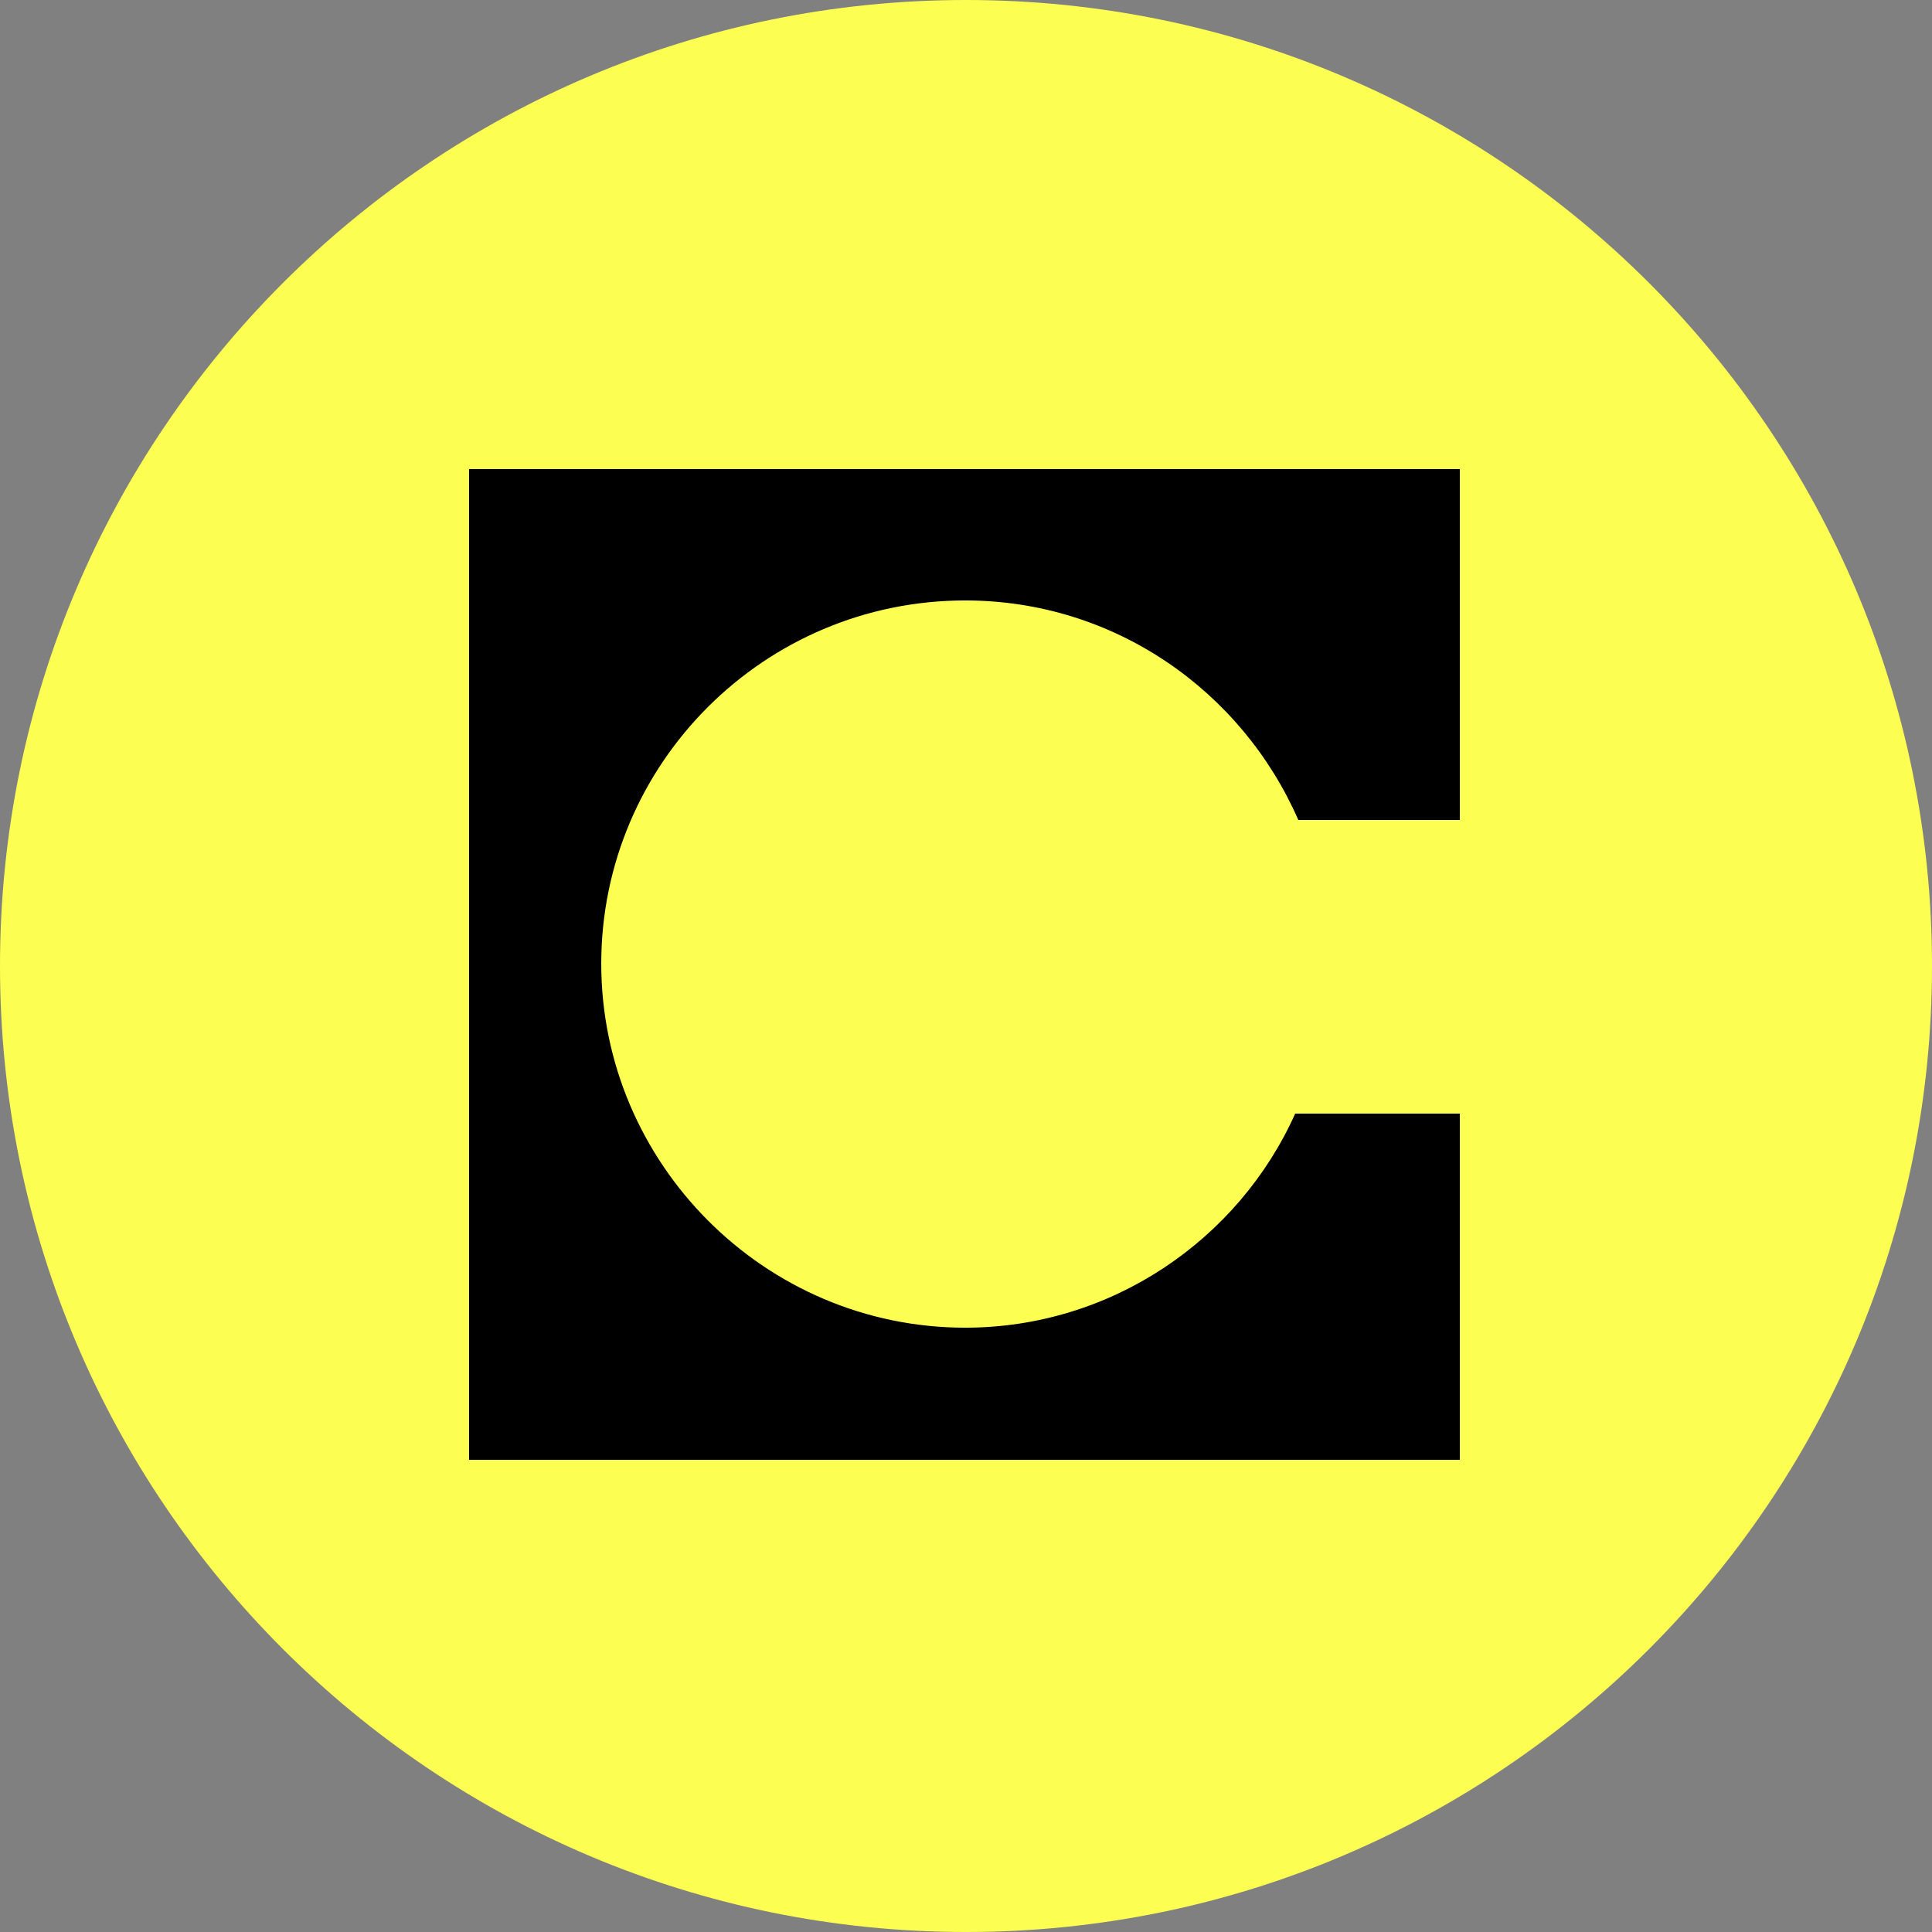 <svg width="48" height="48" viewBox="0 0 48 48" fill="none" xmlns="http://www.w3.org/2000/svg">
<rect x="0" y="0" width="48" height="48" fill="#808080" stroke="none"/>
<g clip-path="url(#clip0_11882_13892)">
<path d="M24 48C37.255 48 48 37.255 48 24C48 10.745 37.255 0 24 0C10.745 0 0 10.745 0 24C0 37.255 10.745 48 24 48Z" fill="#FCFF52"/>
<path d="M36.269 11.654H11.654V36.269H36.269V27.667H32.179C30.777 30.797 27.61 32.986 23.981 32.986C18.989 32.986 14.938 28.896 14.938 23.942C14.938 18.97 18.989 14.918 23.981 14.918C27.686 14.918 30.854 17.165 32.256 20.371H36.269V11.654Z" fill="black"/>
</g>
<defs>
<clipPath id="clip0_11882_13892">
<rect width="48" height="48" fill="white"/>
</clipPath>
</defs>
</svg>
